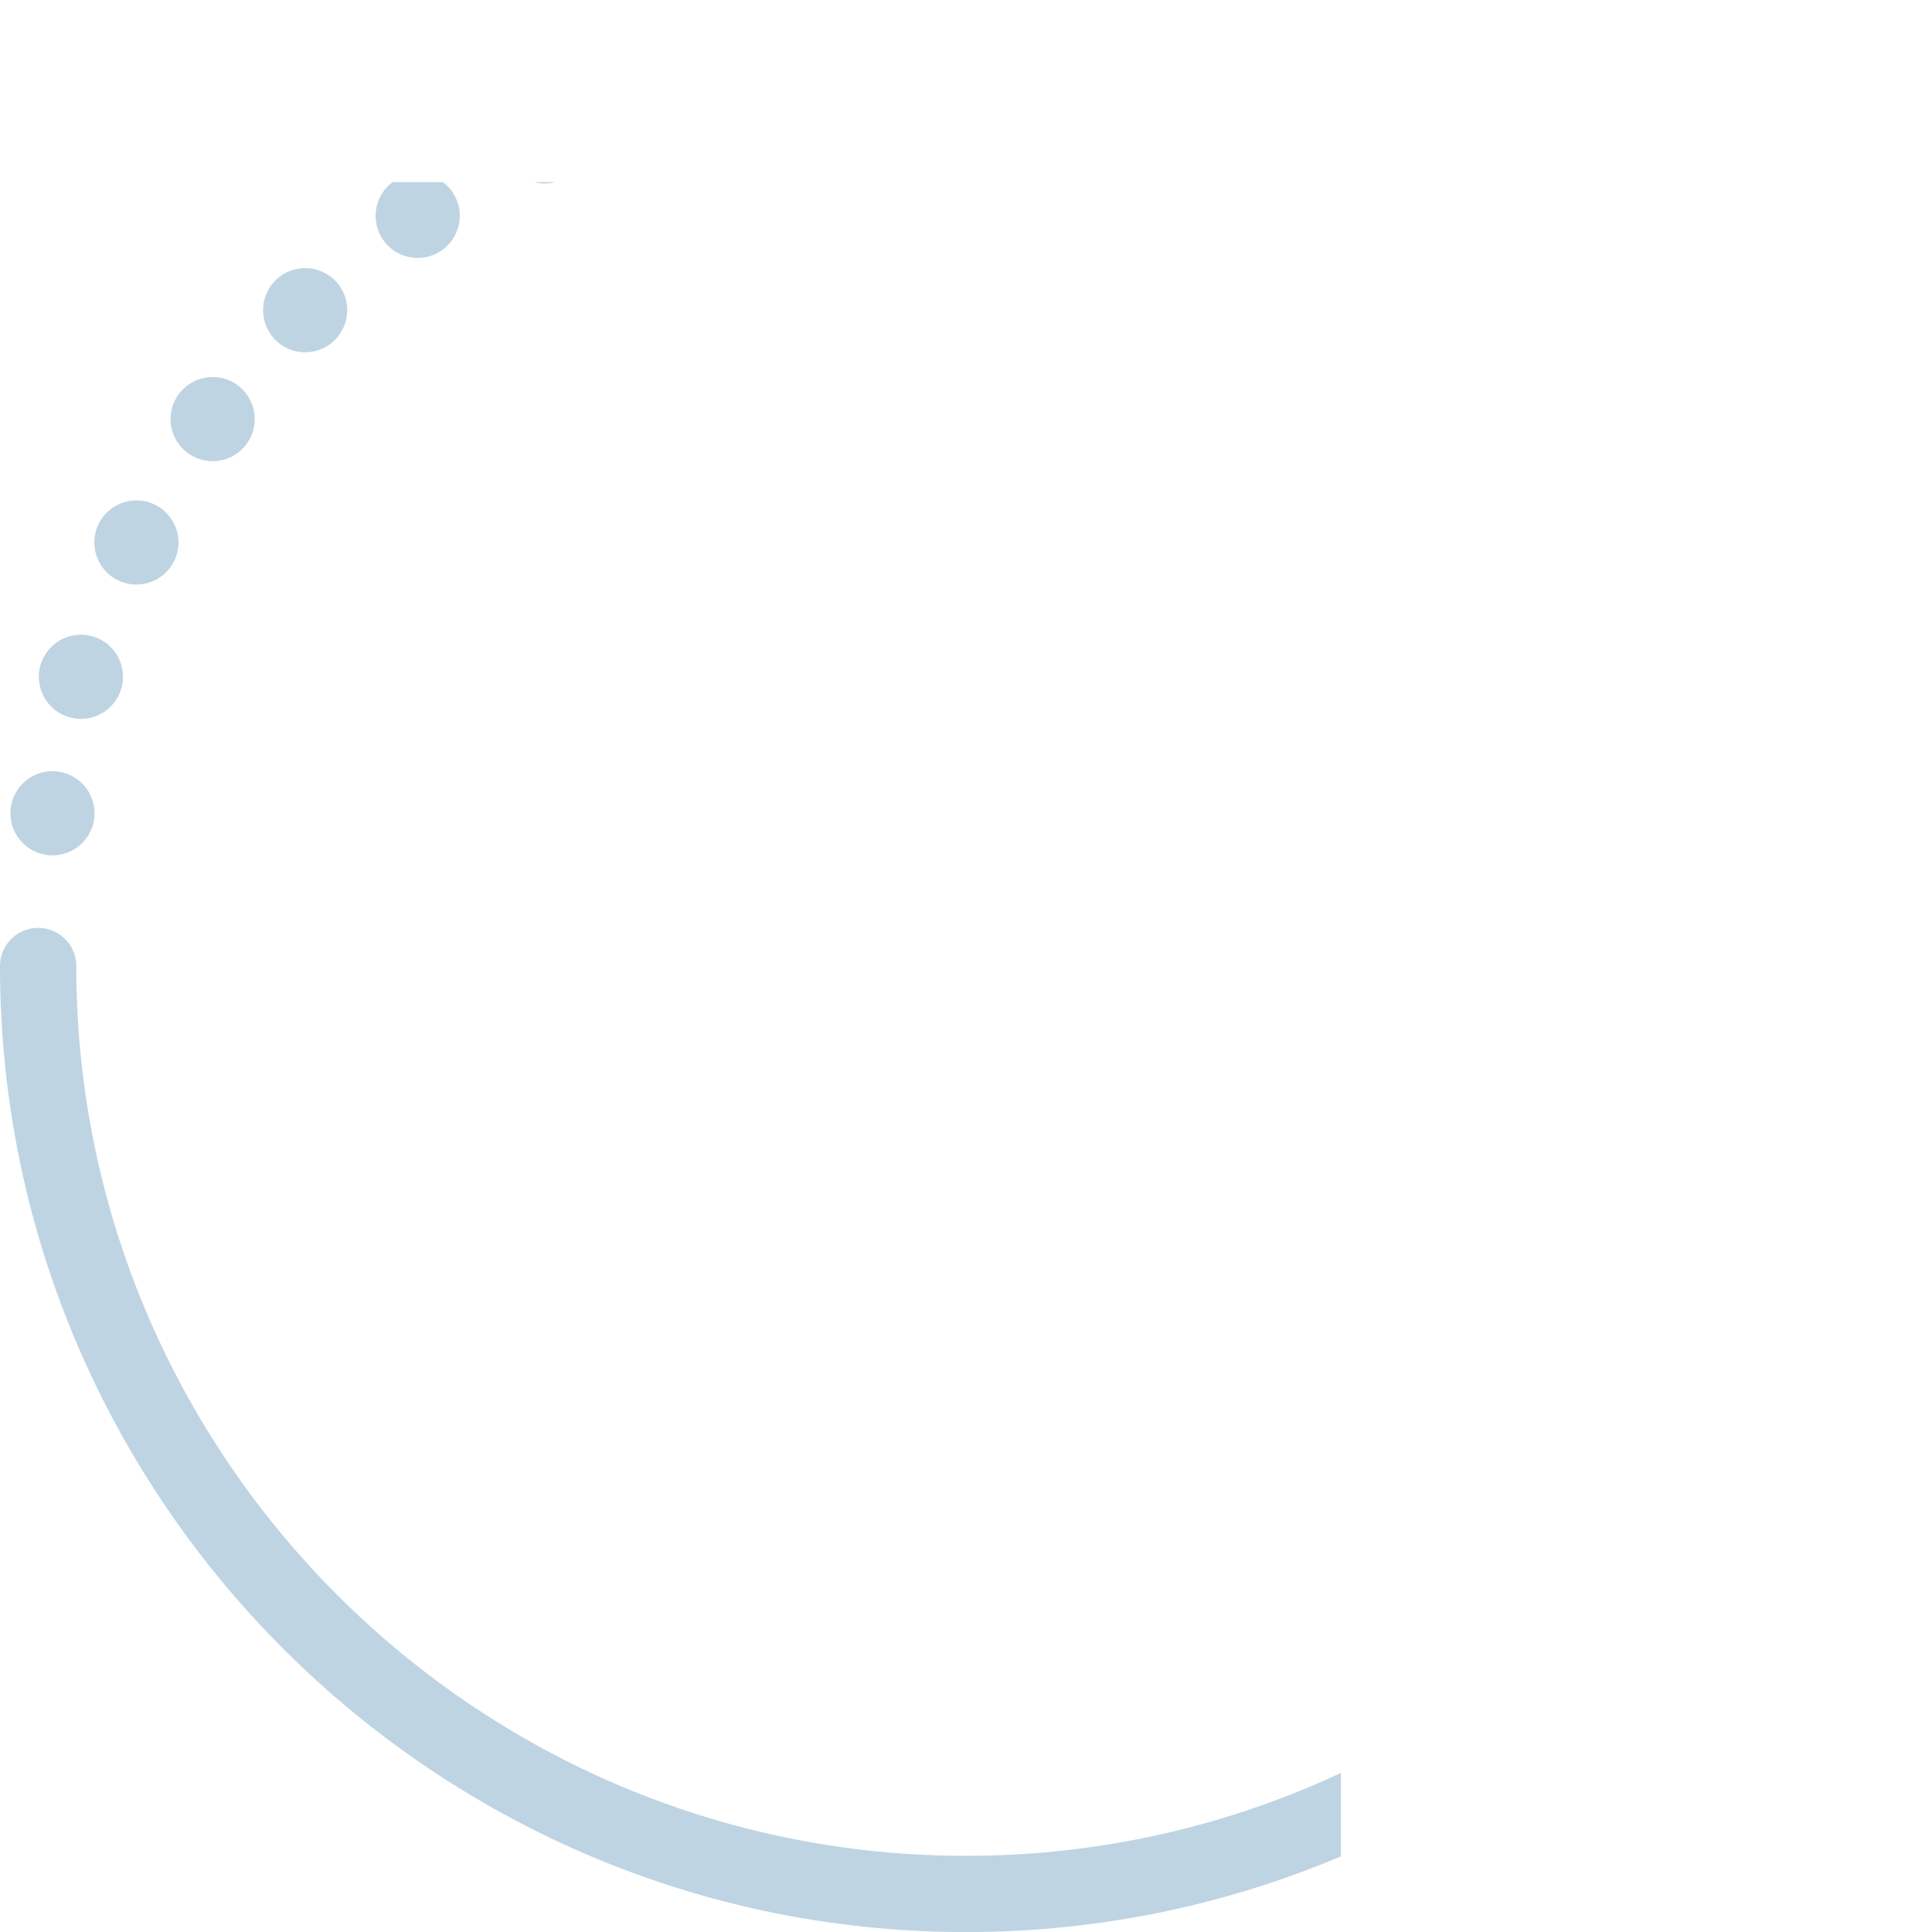 <svg id="Isolation_Mode" data-name="Isolation Mode" xmlns="http://www.w3.org/2000/svg" xmlns:xlink="http://www.w3.org/1999/xlink" viewBox="0 0 313.27 313.28"><defs><style>.cls-1{fill:none;}.cls-2{clip-path:url(#clip-path);}.cls-3{fill:#bed4e3;}</style><clipPath id="clip-path" transform="translate(-65.5 29.81)"><rect class="cls-1" x="65.5" y="-0.28" width="217.42" height="283.74"/></clipPath></defs><title>companyslifecycle_bg</title><g class="cls-2"><path class="cls-3" d="M222.14,283.47c-86.37,0-156.64-70.27-156.64-156.64a6.18,6.18,0,0,1,12.37,0c0,79.55,64.72,144.28,144.27,144.28s144.27-64.72,144.27-144.28S301.69-17.45,222.14-17.45A6.18,6.18,0,0,1,216-23.63a6.18,6.18,0,0,1,6.18-6.18c86.37,0,156.64,70.27,156.64,156.64S308.51,283.47,222.14,283.47ZM74,95.24a6.82,6.82,0,1,0,6.83,6.82A6.82,6.82,0,0,0,74,95.24Zm4.61-22.13a6.82,6.82,0,1,0,6.83,6.82A6.82,6.82,0,0,0,78.63,73.11Zm9-21.78a6.82,6.82,0,1,0,6.83,6.82A6.82,6.82,0,0,0,87.68,51.33Zm12.36-20a6.82,6.82,0,1,0,6.83,6.82A6.82,6.82,0,0,0,100,31.32Zm15-17.66a6.82,6.82,0,1,0,6.83,6.82A6.82,6.82,0,0,0,115,13.66Zm18.25-15.3a6.82,6.82,0,1,0,6.83,6.82A6.82,6.82,0,0,0,133.29-1.64Zm20.6-12.07a6.82,6.82,0,0,0-6.82,6.82A6.82,6.82,0,0,0,153.9-.06a6.83,6.83,0,0,0,6.83-6.83A6.82,6.82,0,0,0,153.9-13.71Zm21.48-9.44a6.82,6.82,0,0,0-6.82,6.82,6.82,6.82,0,0,0,6.82,6.83,6.83,6.83,0,0,0,6.83-6.83A6.82,6.82,0,0,0,175.38-23.15ZM198-28.74a6.82,6.82,0,0,0-6.82,6.82A6.82,6.82,0,0,0,198-15.09a6.83,6.83,0,0,0,6.83-6.83A6.82,6.82,0,0,0,198-28.74Z" transform="translate(-65.5 29.81)"/></g></svg>